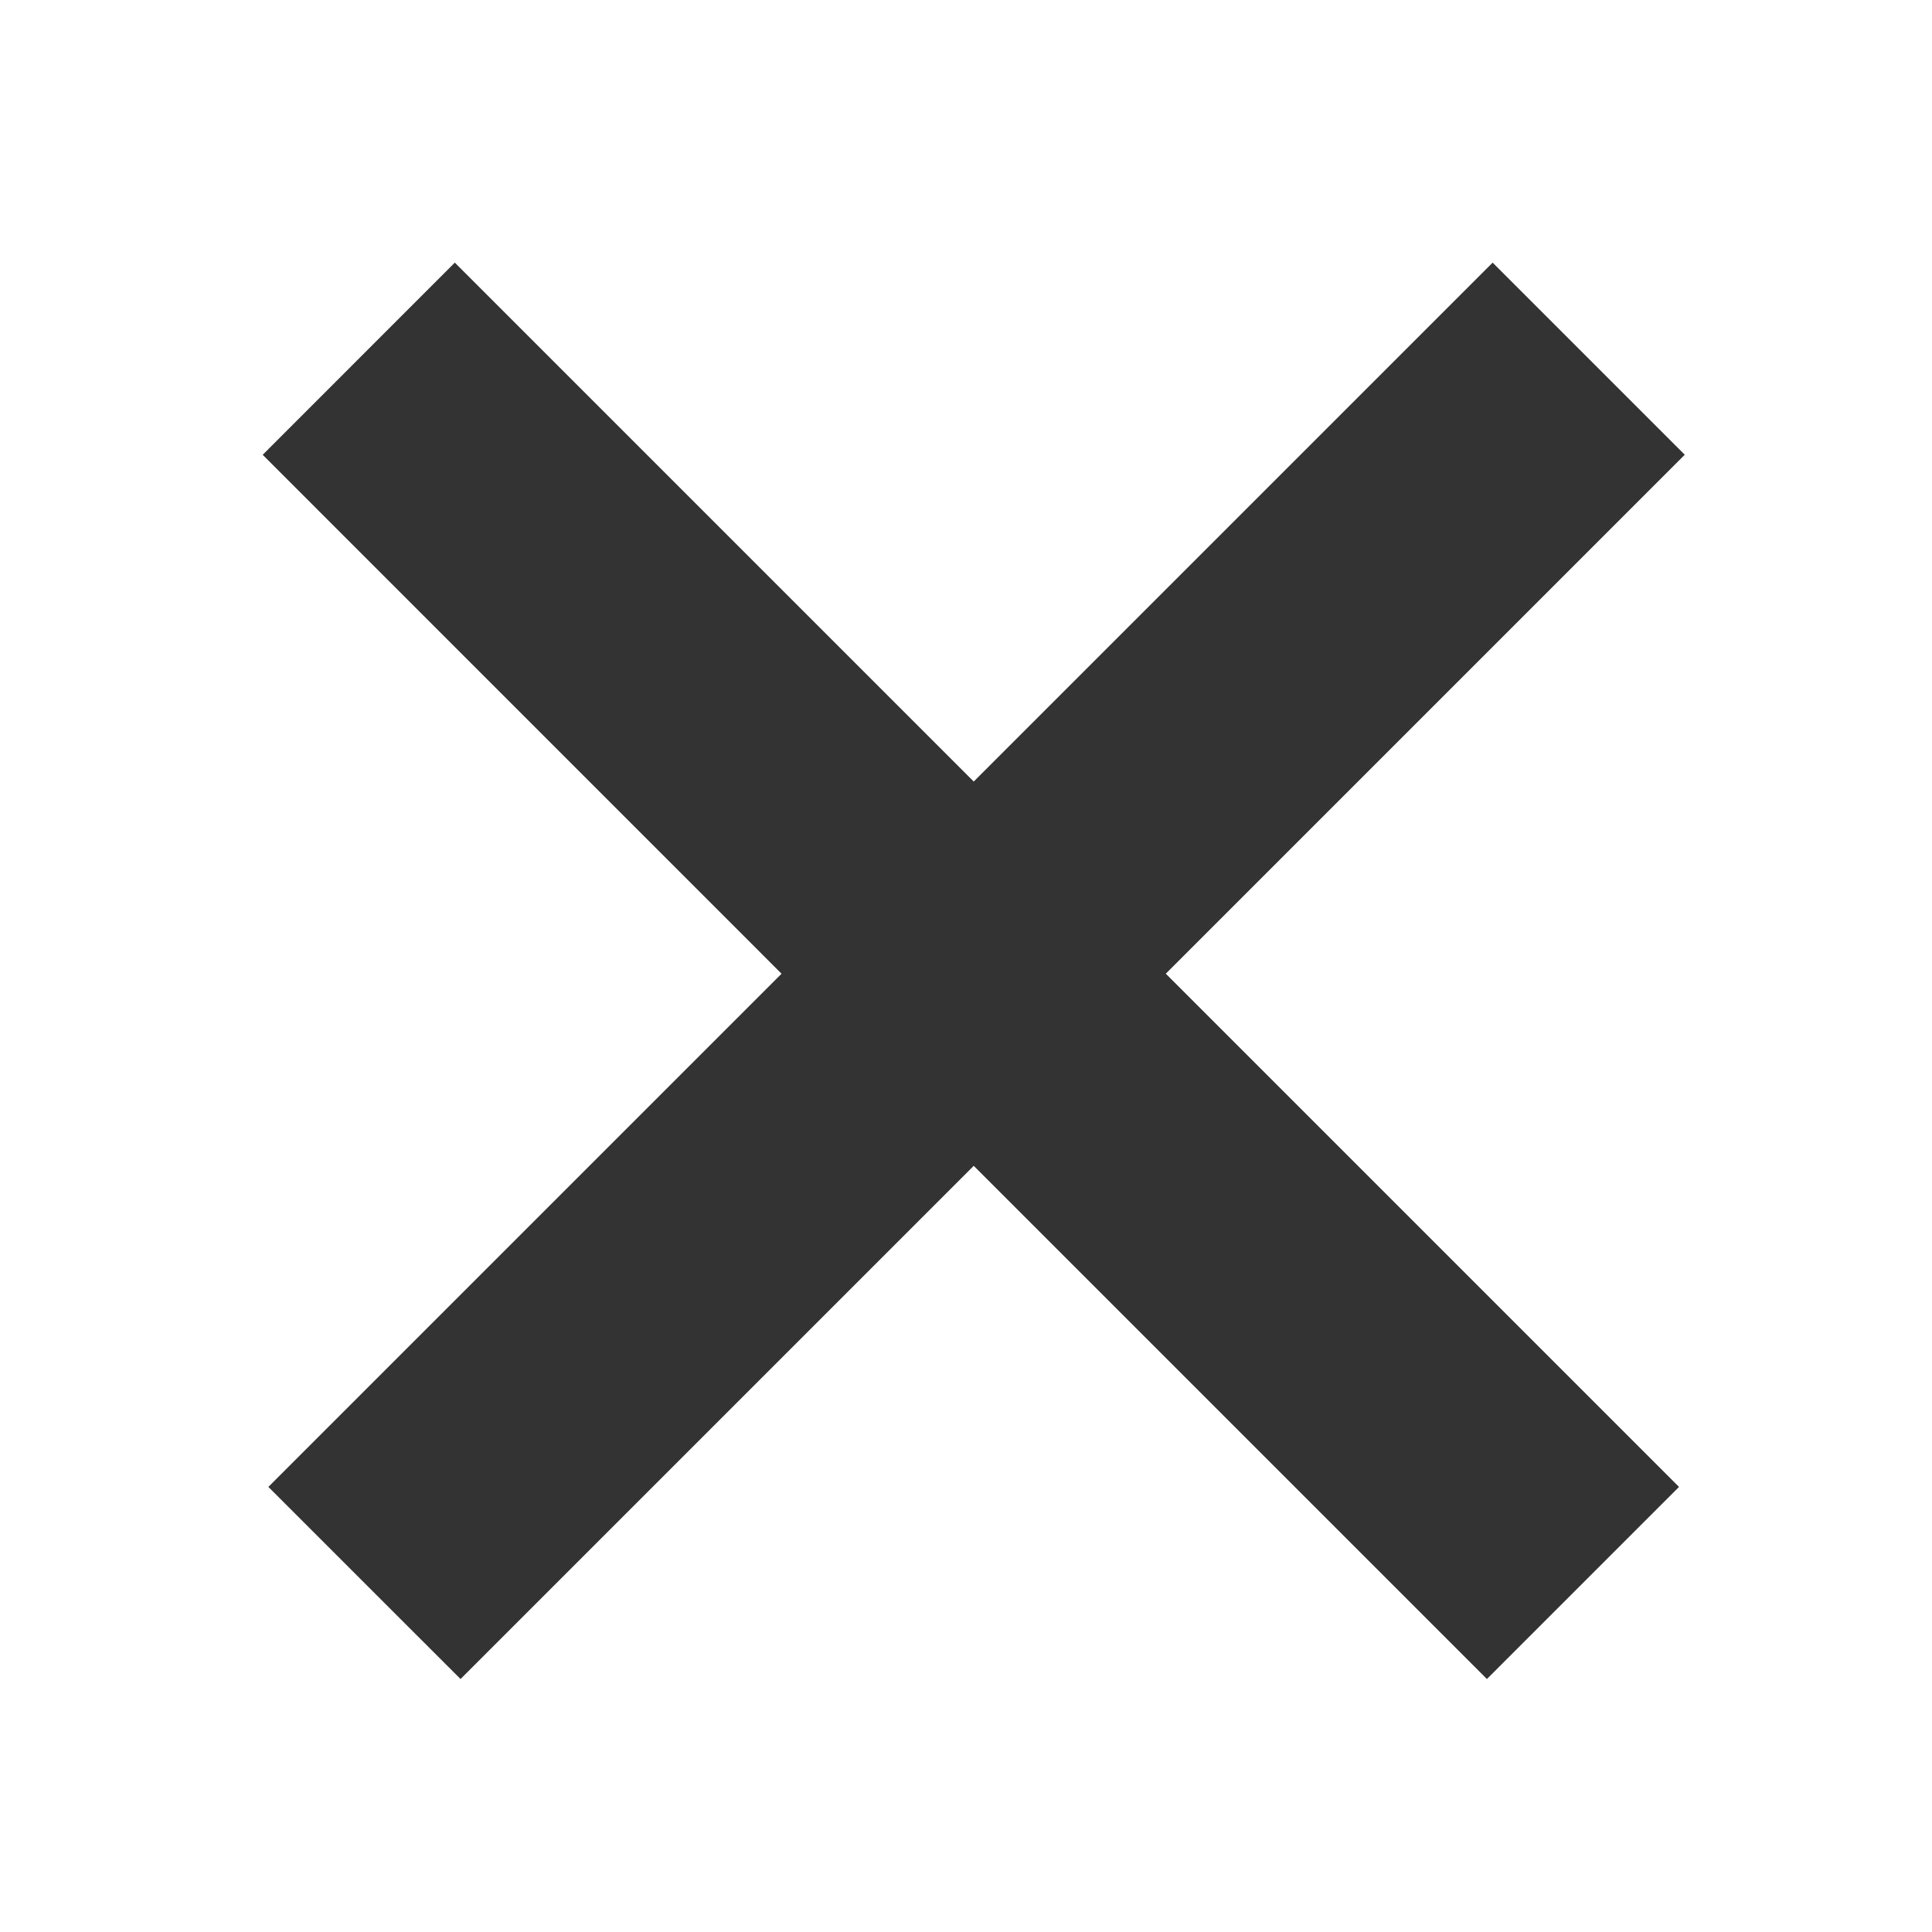 <?xml version="1.0" standalone="no"?><!DOCTYPE svg PUBLIC "-//W3C//DTD SVG 1.1//EN" "http://www.w3.org/Graphics/SVG/1.1/DTD/svg11.dtd"><svg t="1681803498856" class="icon" viewBox="0 0 1024 1024" version="1.1" xmlns="http://www.w3.org/2000/svg" p-id="2659" width="20" height="20" xmlns:xlink="http://www.w3.org/1999/xlink"><path d="M617.92 516.096l272 272-101.824 101.824-272-272-272 272-101.856-101.824 272-272-275.008-275.04L241.056 139.2l275.04 275.04 275.04-275.04 101.824 101.824-275.04 275.04z" fill="#333333" p-id="2660"></path></svg>